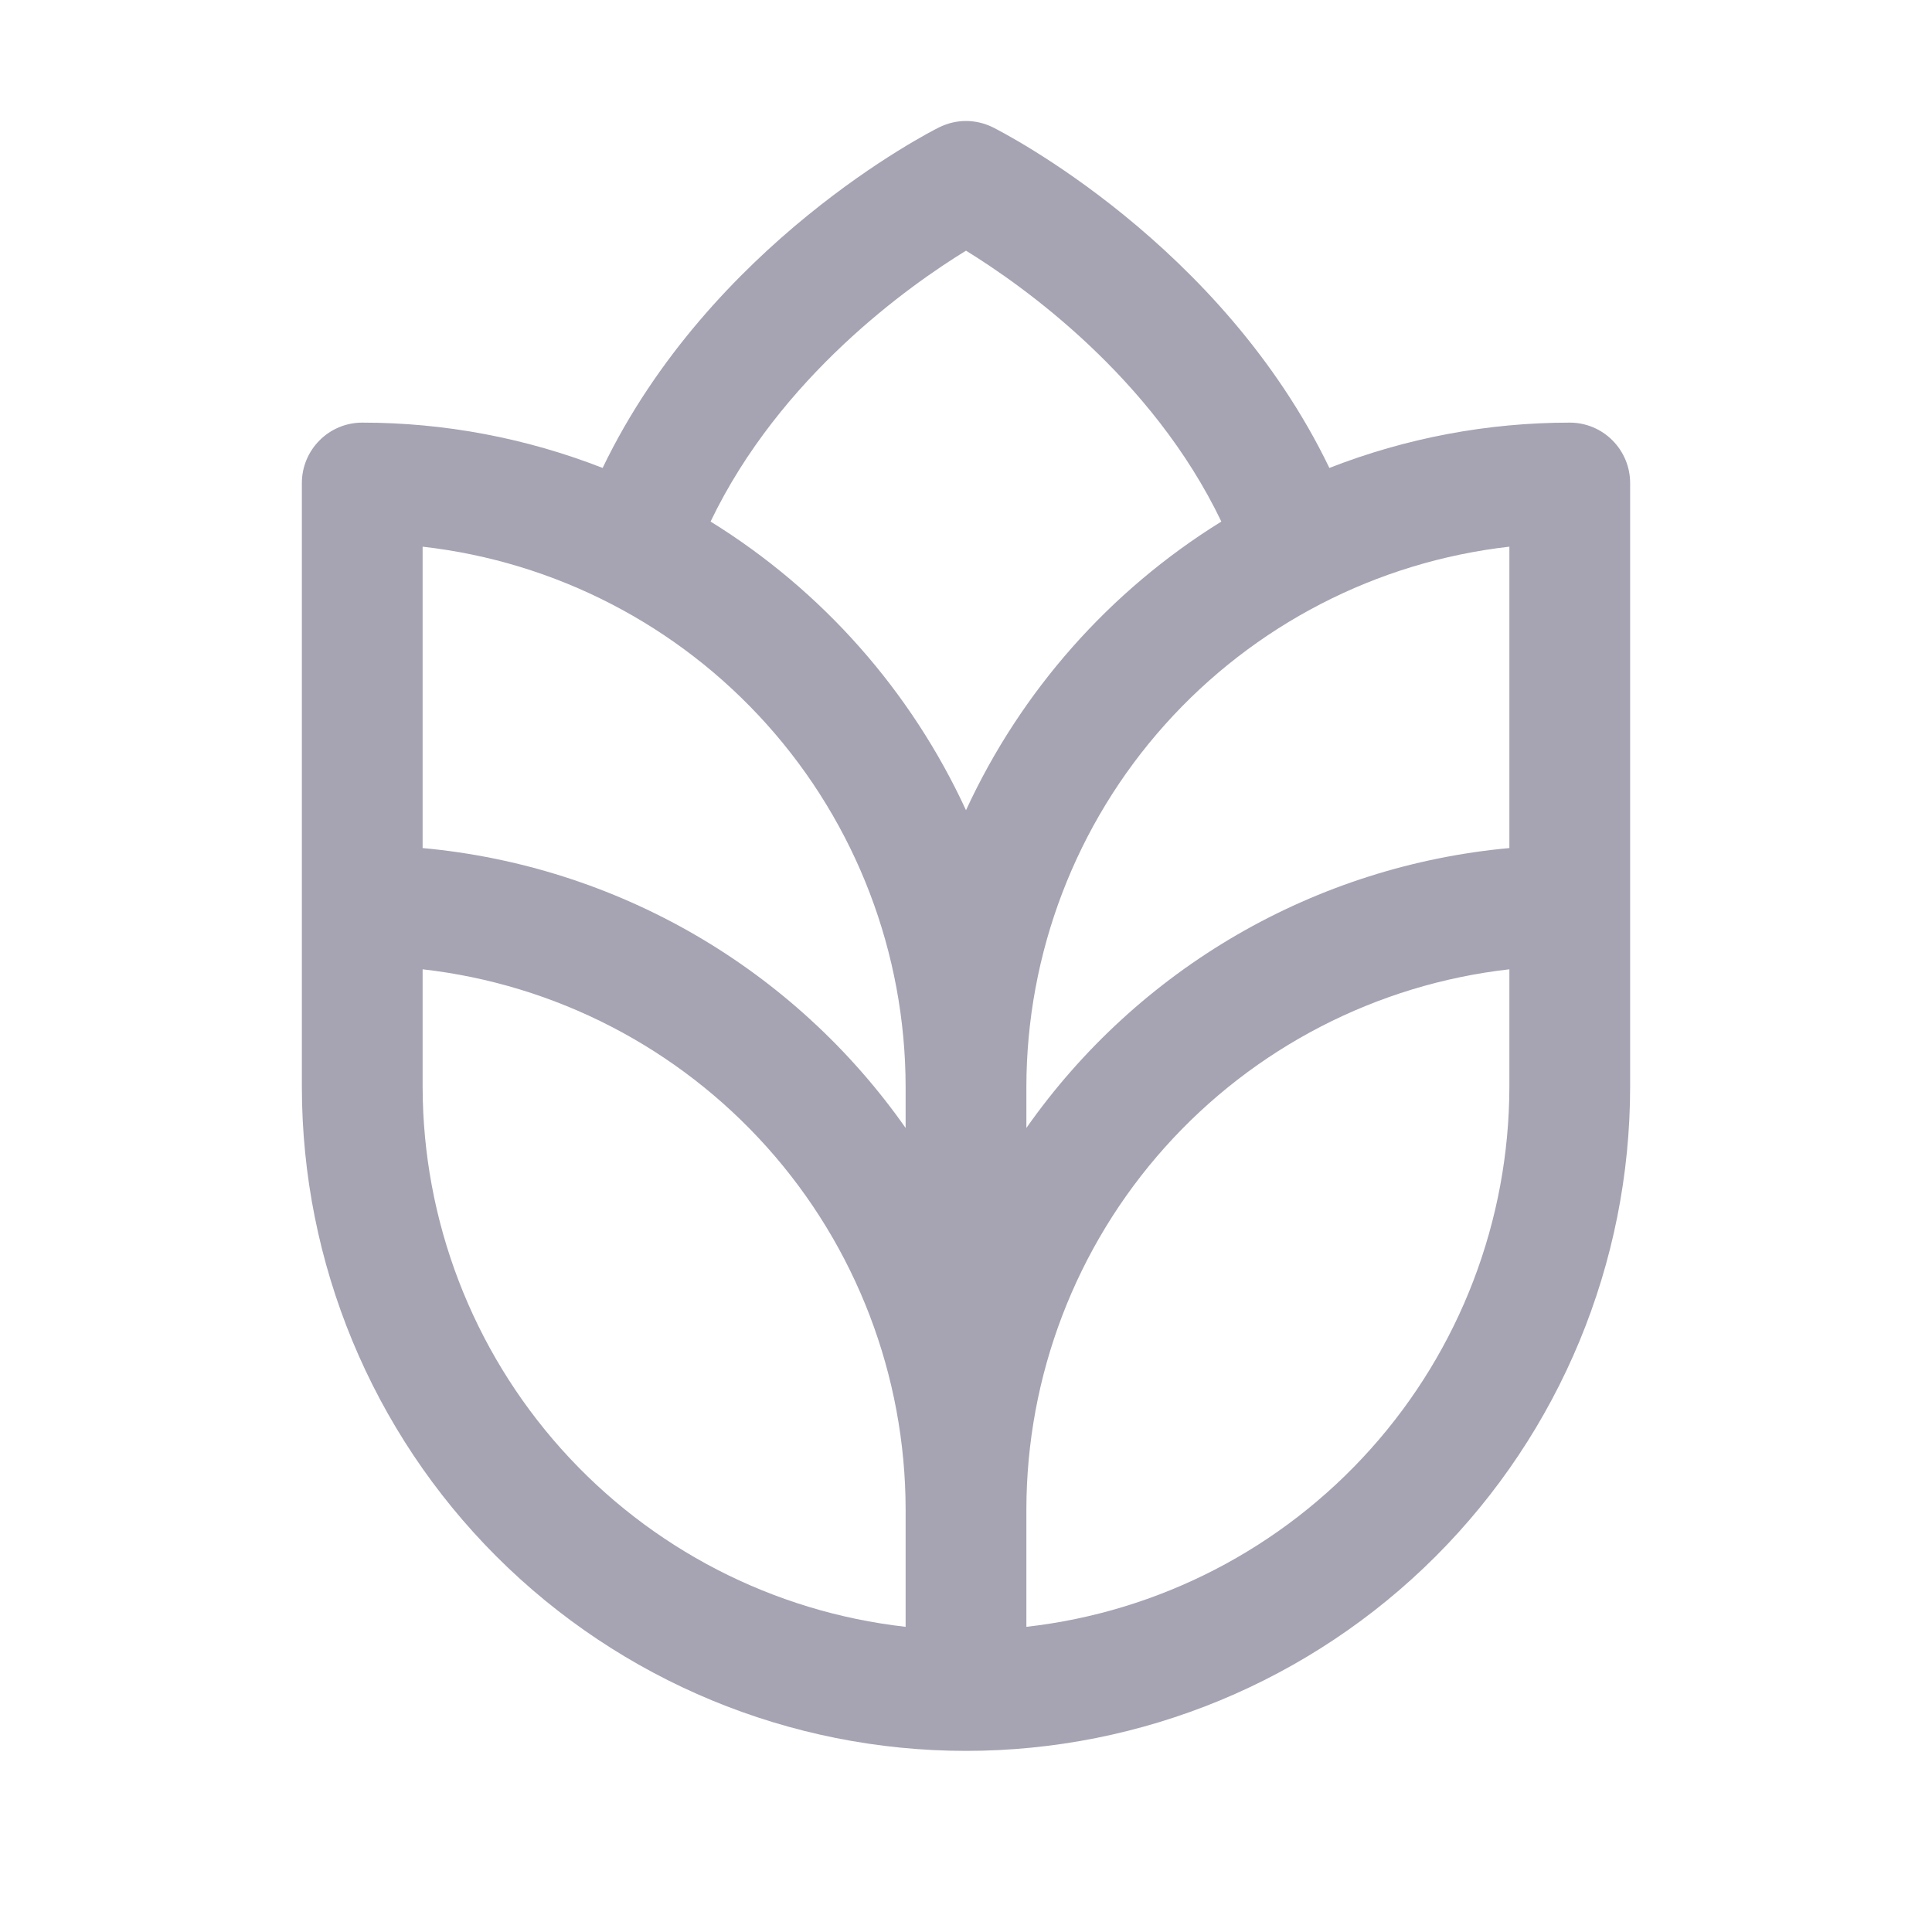 <svg width="24" height="24" viewBox="0 0 24 24" fill="none" xmlns="http://www.w3.org/2000/svg">
<path d="M19.5 5.25C18.478 5.25 17.466 5.441 16.514 5.813C15.172 3.028 12.459 1.645 12.336 1.583C12.231 1.531 12.117 1.503 12 1.503C11.883 1.503 11.769 1.531 11.664 1.583C11.54 1.645 8.828 3.028 7.486 5.813C6.534 5.441 5.522 5.25 4.5 5.25C4.301 5.25 4.11 5.329 3.97 5.47C3.829 5.611 3.75 5.801 3.75 6V13.5C3.75 15.688 4.619 17.787 6.166 19.334C7.714 20.881 9.812 21.75 12 21.75C14.188 21.75 16.287 20.881 17.834 19.334C19.381 17.787 20.25 15.688 20.25 13.5V6C20.25 5.801 20.171 5.611 20.03 5.47C19.89 5.329 19.699 5.25 19.5 5.25ZM11.25 20.209C9.601 20.023 8.078 19.236 6.971 17.998C5.865 16.761 5.252 15.16 5.25 13.5V12.041C6.899 12.228 8.422 13.015 9.529 14.252C10.636 15.489 11.248 17.09 11.25 18.75V20.209ZM11.25 14.012C10.562 13.032 9.669 12.213 8.633 11.612C7.597 11.012 6.443 10.644 5.25 10.535V6.791C6.899 6.978 8.422 7.765 9.529 9.002C10.636 10.239 11.248 11.84 11.25 13.5V14.012ZM8.827 6.479C9.691 4.678 11.303 3.542 12 3.114C12.697 3.543 14.309 4.679 15.172 6.479C13.786 7.337 12.683 8.584 12 10.065C11.317 8.584 10.214 7.337 8.827 6.479ZM18.75 13.5C18.748 15.16 18.136 16.761 17.029 17.998C15.922 19.236 14.399 20.023 12.75 20.209V18.75C12.752 17.09 13.364 15.489 14.471 14.252C15.578 13.015 17.101 12.228 18.75 12.041V13.5ZM18.75 10.535C17.558 10.644 16.403 11.012 15.367 11.612C14.331 12.213 13.438 13.032 12.75 14.012V13.5C12.752 11.84 13.364 10.239 14.471 9.002C15.578 7.765 17.101 6.978 18.75 6.791V10.535Z" fill="#A6A3B2"/>
</svg>
